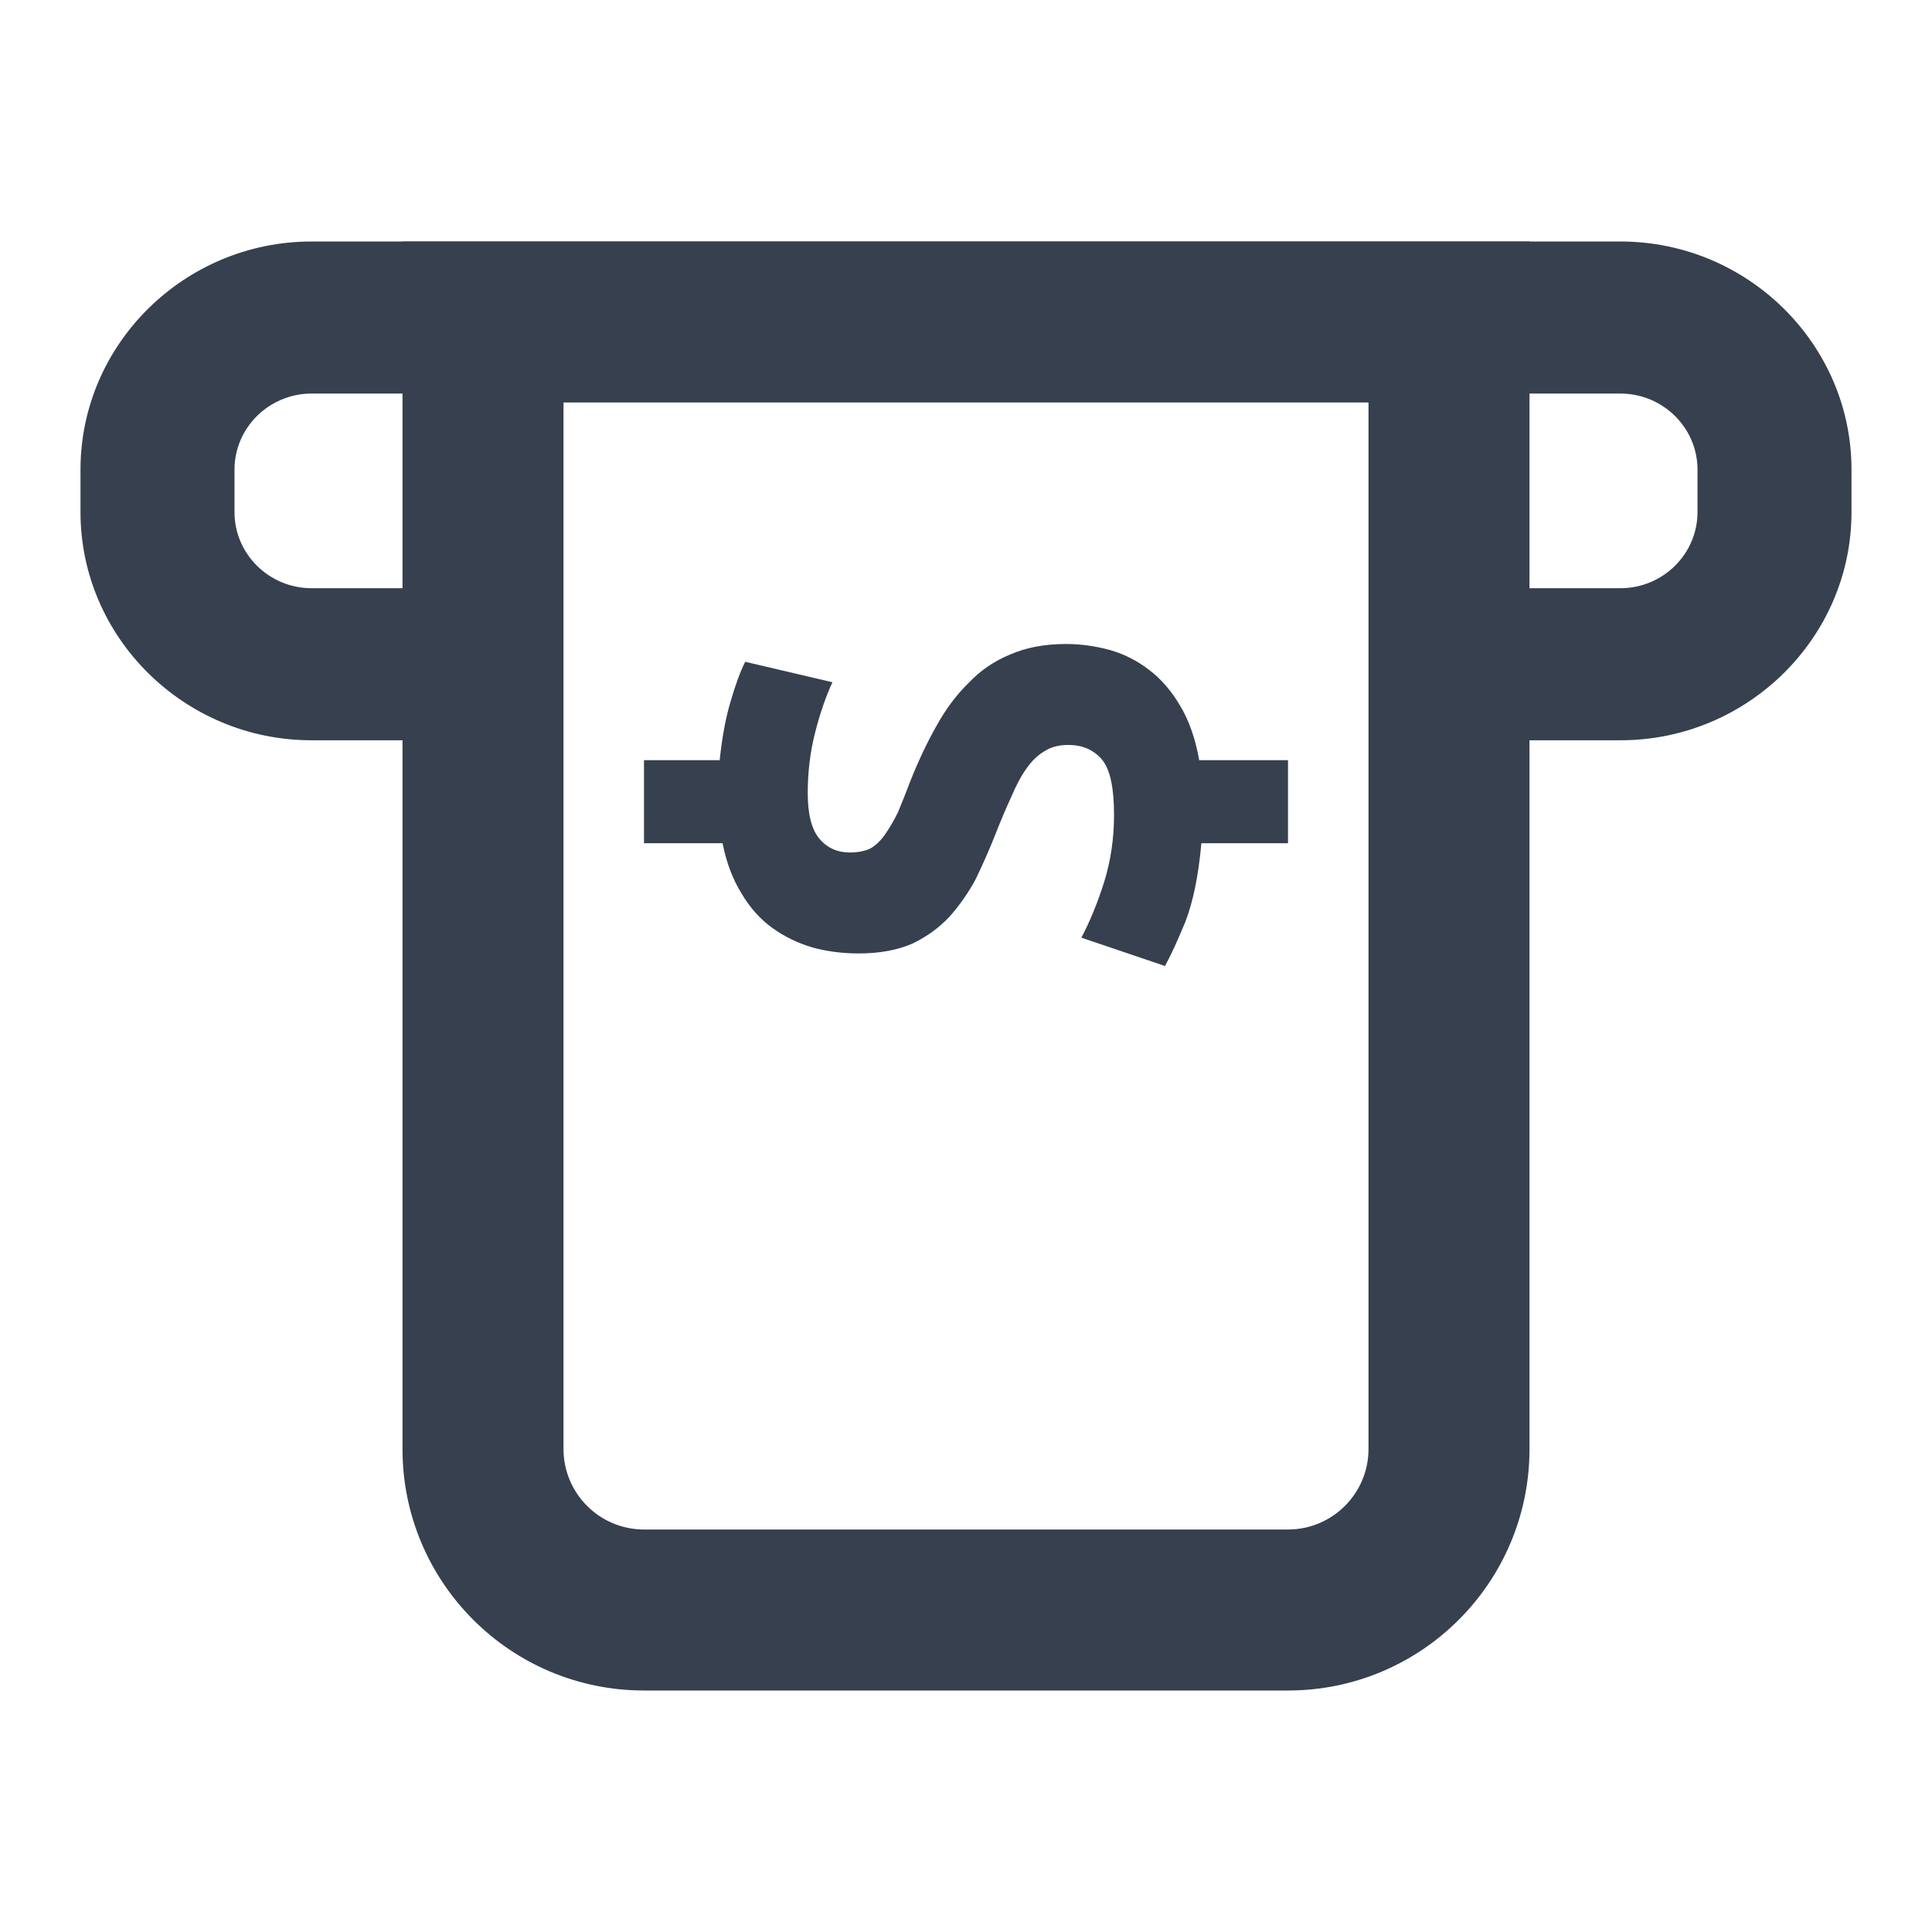 <svg width="24" height="24" viewBox="0 0 24 24" fill="none" xmlns="http://www.w3.org/2000/svg">
<path d="M20.13 9.196H17.672V7.307H20.13C20.657 7.307 21.087 6.882 21.087 6.362V5.833C21.087 5.314 20.657 4.889 20.13 4.889H3.87C3.343 4.889 2.913 5.314 2.913 5.833V6.362C2.913 6.882 3.343 7.307 3.87 7.307H6.423V9.196H3.87C2.291 9.196 1 7.921 1 6.362V5.833C1 4.275 2.291 3 3.87 3H20.13C21.709 3 23 4.275 23 5.833V6.362C23 7.921 21.709 9.196 20.13 9.196Z" fill="#37404E"/>
<path d="M14.924 10.475C14.888 10.874 14.822 11.2 14.725 11.451C14.623 11.697 14.539 11.88 14.472 12L13.433 11.648C13.535 11.456 13.629 11.229 13.713 10.967C13.797 10.7 13.839 10.418 13.839 10.123C13.839 9.79 13.791 9.563 13.695 9.443C13.592 9.317 13.451 9.254 13.27 9.254C13.156 9.254 13.059 9.279 12.981 9.328C12.896 9.377 12.821 9.448 12.755 9.541C12.688 9.634 12.625 9.751 12.565 9.893C12.499 10.036 12.429 10.2 12.357 10.385C12.285 10.566 12.206 10.743 12.122 10.918C12.032 11.087 11.923 11.243 11.797 11.385C11.67 11.522 11.516 11.634 11.336 11.721C11.149 11.803 10.926 11.844 10.667 11.844C10.468 11.844 10.278 11.82 10.097 11.771C9.91 11.716 9.742 11.634 9.591 11.525C9.44 11.415 9.314 11.273 9.211 11.098C9.103 10.924 9.024 10.716 8.976 10.475L8 10.475L8 9.443L8.94 9.443C8.97 9.158 9.015 8.915 9.076 8.713C9.136 8.505 9.196 8.342 9.257 8.221L10.341 8.475C10.257 8.656 10.185 8.866 10.124 9.107C10.064 9.342 10.034 9.59 10.034 9.852C10.034 10.115 10.082 10.303 10.178 10.418C10.275 10.533 10.402 10.59 10.558 10.59C10.655 10.59 10.739 10.574 10.811 10.541C10.878 10.503 10.938 10.445 10.992 10.369C11.046 10.292 11.101 10.2 11.155 10.09C11.203 9.975 11.257 9.839 11.318 9.68C11.414 9.44 11.519 9.219 11.634 9.016C11.748 8.809 11.881 8.631 12.032 8.484C12.176 8.331 12.348 8.213 12.547 8.131C12.746 8.044 12.978 8 13.243 8C13.424 8 13.604 8.025 13.785 8.074C13.96 8.123 14.123 8.205 14.273 8.32C14.424 8.434 14.554 8.585 14.662 8.77C14.771 8.951 14.849 9.175 14.897 9.443L16 9.443L16 10.475L14.924 10.475Z" fill="#37404E"/>
<path fill-rule="evenodd" clip-rule="evenodd" d="M17 6C17 5.448 17 5.5 17 5L7 5C7 5.5 7 5.448 7 6L7 18C7 18.552 7.448 19 8 19L16 19C16.552 19 17 18.552 17 18L17 6ZM19 6C19 4.343 19 4 19 3L5 3C5 3.5 5 4.343 5 6L5 18C5 19.657 6.343 21 8 21L16 21C17.657 21 19 19.657 19 18L19 6Z" fill="#37404E"/>
</svg>
